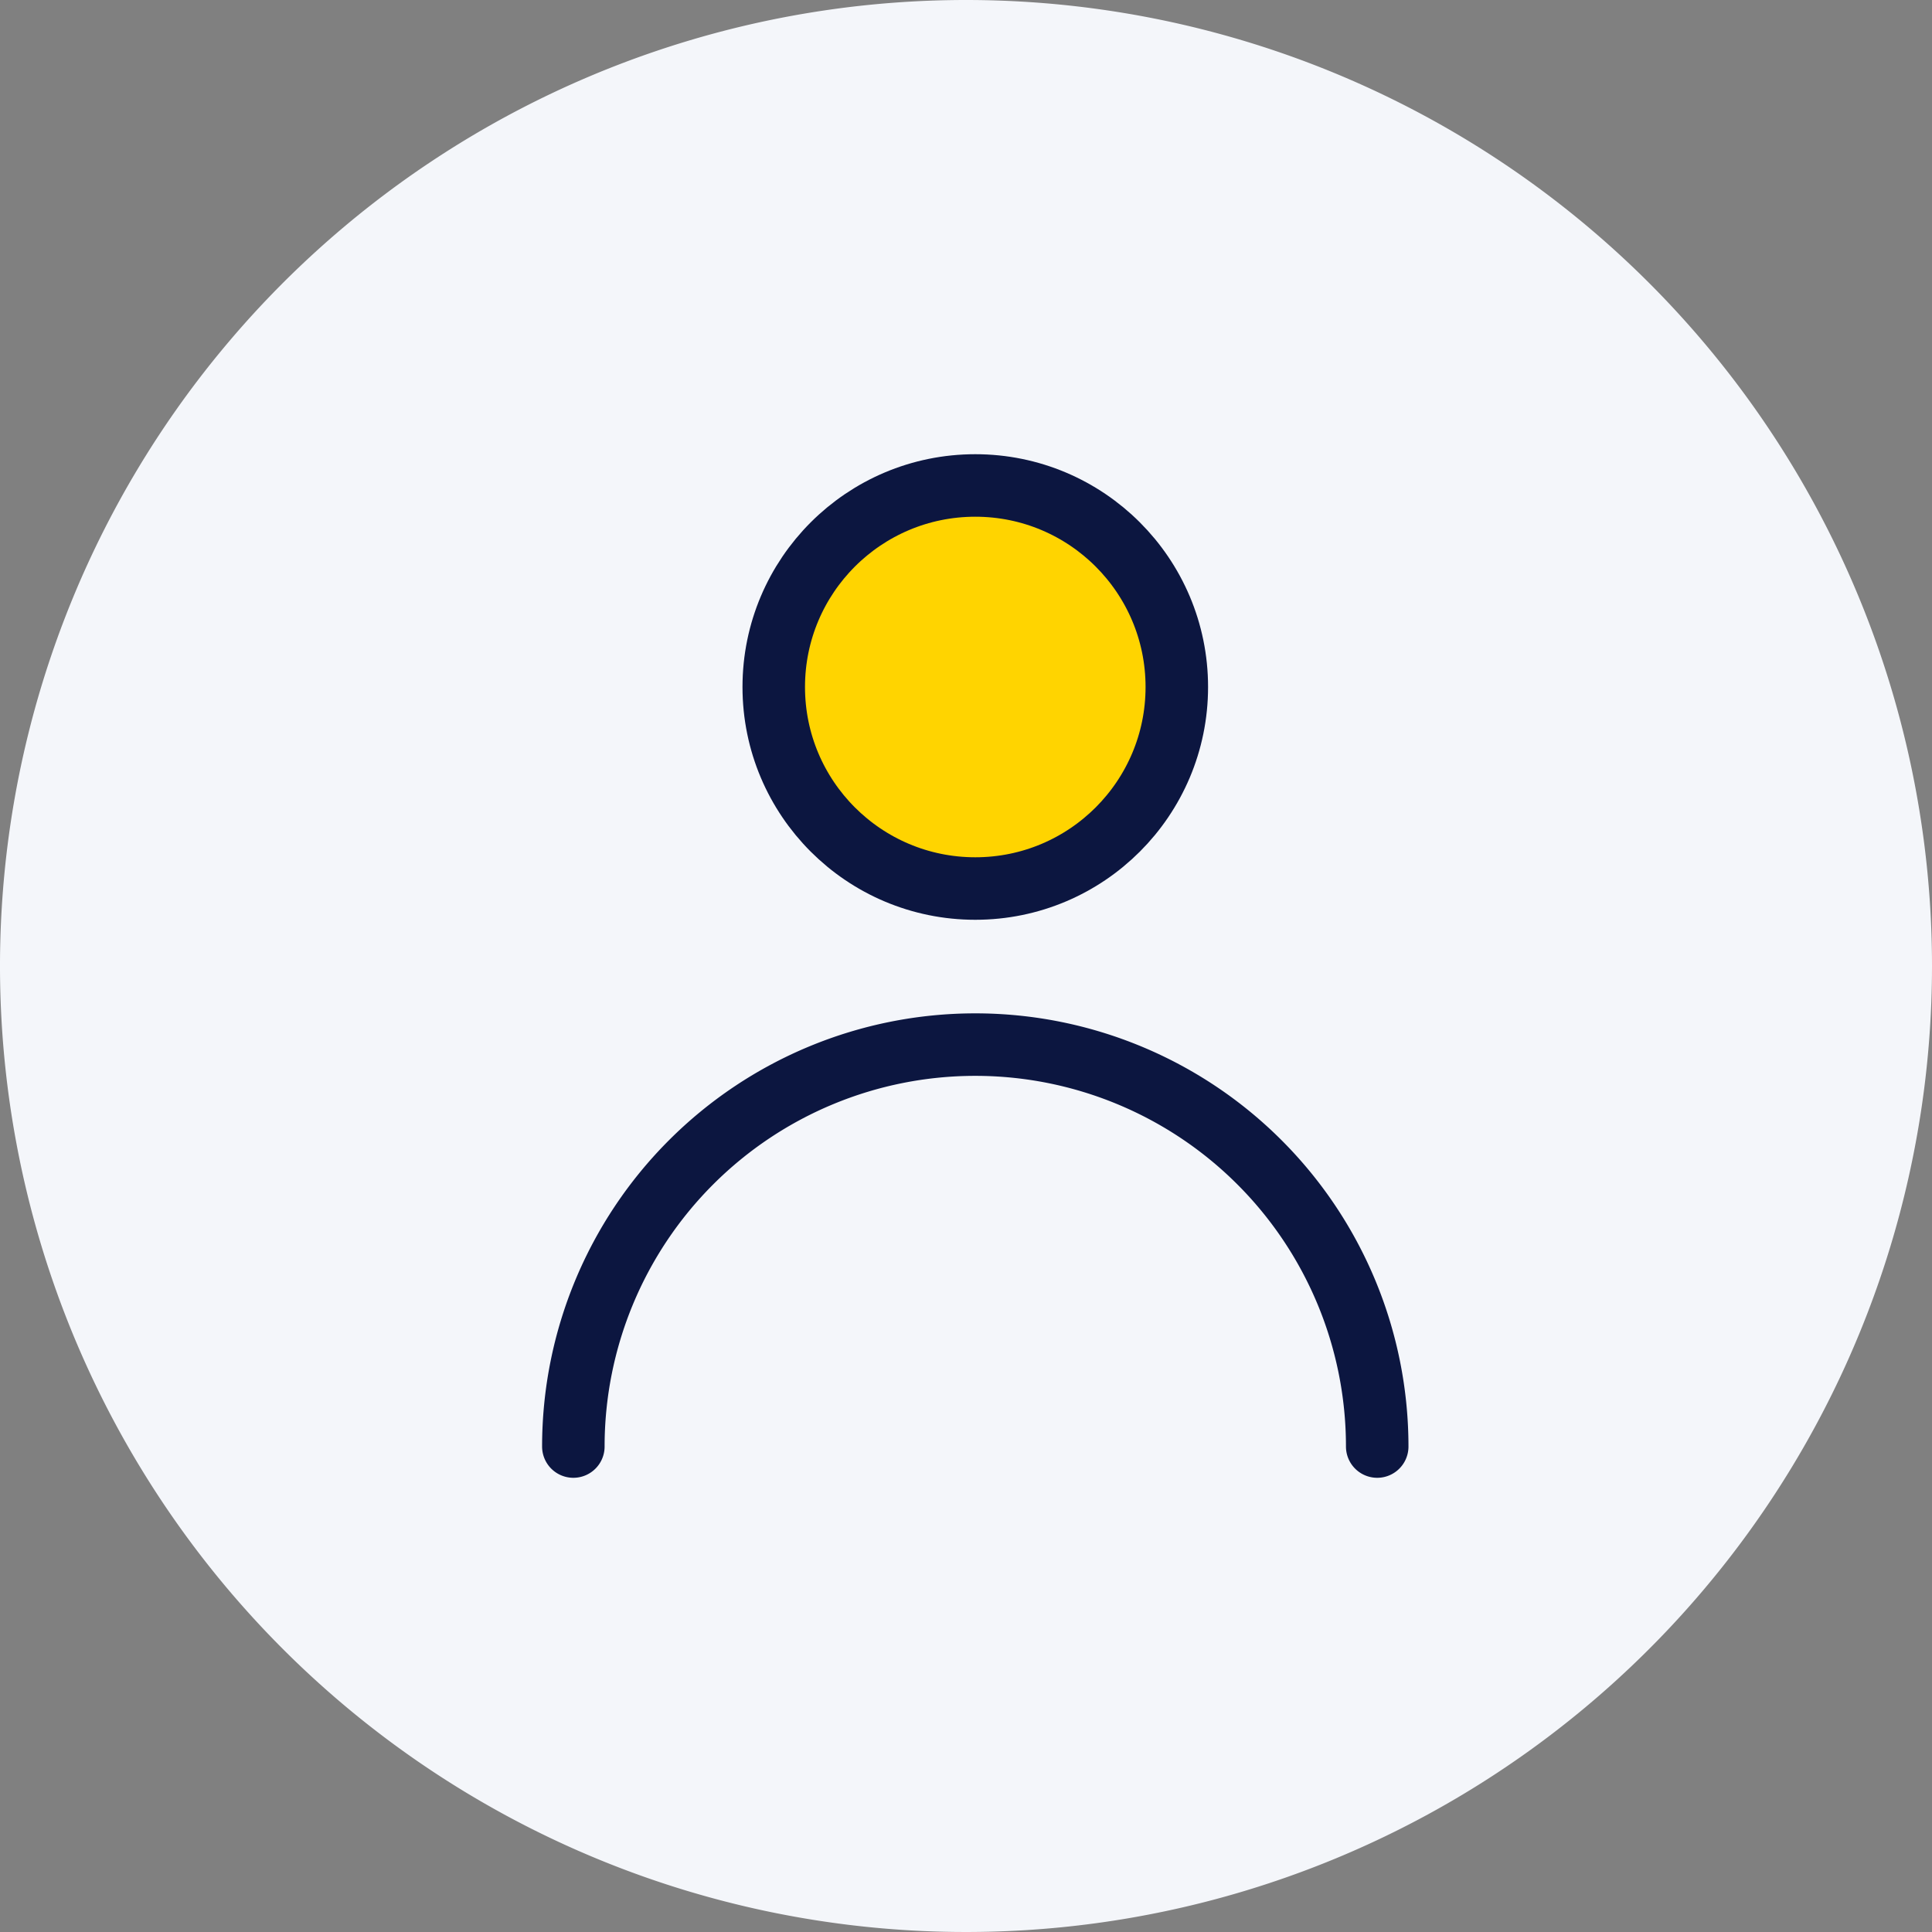 <svg id="Layer_1" data-name="Layer 1" xmlns="http://www.w3.org/2000/svg" xmlns:xlink="http://www.w3.org/1999/xlink" viewBox="0 0 102 102"><rect x="0" y="0" width="102" height="102" fill="#808080" stroke="none"/><defs><style>.cls-1,.cls-4,.cls-6{fill:none;}.cls-2{clip-path:url(#clip-path);}.cls-3{fill:#f4f6fa;}.cls-4,.cls-6{stroke:#0c1640;stroke-width:3.3px;}.cls-4{stroke-linecap:round;stroke-miterlimit:10;}.cls-5{fill:#ffd400;}.cls-6{stroke-linejoin:round;}</style><clipPath id="clip-path"><rect class="cls-1" width="102" height="102"/></clipPath></defs><g id="Mi_Zona" data-name="Mi Zona"><g class="cls-2"><g class="cls-2"><path class="cls-3" d="M102,51A51,51,0,1,1,51,0a51,51,0,0,1,51,51"/><path class="cls-4" d="M30.27,76.37a21.22,21.22,0,1,1,42.44,0"/><path class="cls-5" d="M51.49,25.63A10.64,10.64,0,1,1,40.85,36.27,10.64,10.64,0,0,1,51.49,25.63"/><circle class="cls-6" cx="51.49" cy="36.27" r="10.64"/></g></g></g></svg>